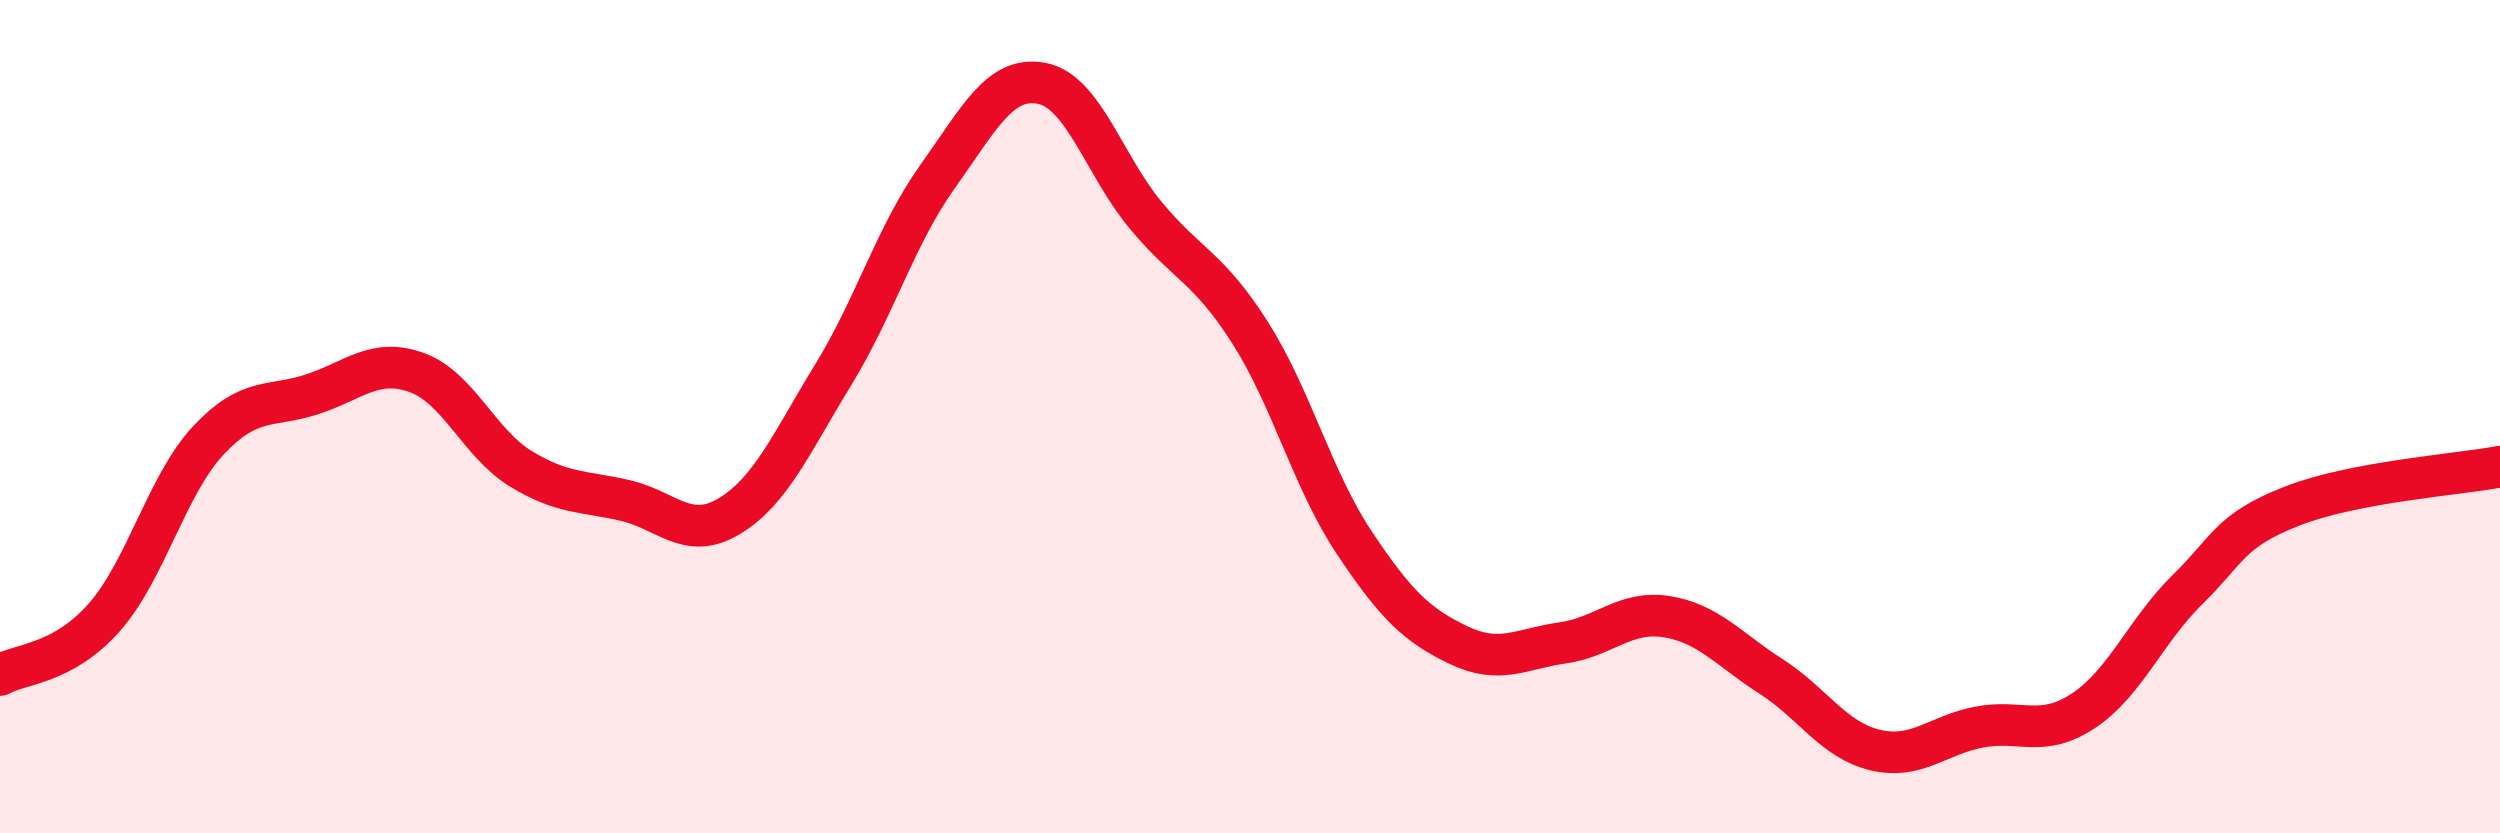 
    <svg width="60" height="20" viewBox="0 0 60 20" xmlns="http://www.w3.org/2000/svg">
      <path
        d="M 0,16.2 C 0.5,15.92 1.5,15.95 2.5,14.82 C 3.5,13.69 4,11.64 5,10.57 C 6,9.5 6.5,9.79 7.5,9.46 C 8.5,9.13 9,8.58 10,8.94 C 11,9.3 11.5,10.64 12.5,11.25 C 13.5,11.86 14,11.78 15,12.01 C 16,12.24 16.5,12.99 17.5,12.39 C 18.5,11.79 19,10.62 20,8.99 C 21,7.36 21.5,5.64 22.5,4.24 C 23.5,2.84 24,1.81 25,2 C 26,2.19 26.5,3.97 27.5,5.17 C 28.5,6.37 29,6.41 30,7.98 C 31,9.55 31.5,11.52 32.5,13.02 C 33.5,14.52 34,15 35,15.48 C 36,15.96 36.5,15.57 37.5,15.43 C 38.5,15.29 39,14.64 40,14.8 C 41,14.96 41.5,15.59 42.5,16.23 C 43.5,16.87 44,17.76 45,18 C 46,18.24 46.5,17.64 47.5,17.45 C 48.5,17.26 49,17.72 50,17.06 C 51,16.4 51.5,15.13 52.5,14.15 C 53.5,13.17 53.5,12.74 55,12.15 C 56.5,11.56 59,11.39 60,11.2L60 20L0 20Z"
        fill="#EB0A25"
        opacity="0.1"
        stroke-linecap="round"
        stroke-linejoin="round"
      />
      <path
        d="M 0,16.2 C 0.5,15.92 1.5,15.95 2.5,14.82 C 3.5,13.69 4,11.64 5,10.57 C 6,9.5 6.5,9.79 7.5,9.46 C 8.5,9.13 9,8.58 10,8.94 C 11,9.3 11.5,10.64 12.5,11.25 C 13.5,11.86 14,11.78 15,12.01 C 16,12.24 16.5,12.99 17.5,12.39 C 18.5,11.79 19,10.62 20,8.99 C 21,7.36 21.5,5.64 22.5,4.24 C 23.5,2.84 24,1.81 25,2 C 26,2.19 26.5,3.97 27.5,5.17 C 28.5,6.37 29,6.41 30,7.98 C 31,9.55 31.5,11.52 32.5,13.02 C 33.5,14.52 34,15 35,15.48 C 36,15.96 36.5,15.57 37.5,15.43 C 38.5,15.29 39,14.64 40,14.8 C 41,14.96 41.5,15.59 42.5,16.23 C 43.5,16.87 44,17.76 45,18 C 46,18.24 46.5,17.64 47.5,17.45 C 48.5,17.26 49,17.72 50,17.06 C 51,16.4 51.5,15.13 52.5,14.15 C 53.5,13.17 53.5,12.74 55,12.15 C 56.5,11.56 59,11.39 60,11.2"
        stroke="#EB0A25"
        stroke-width="1"
        fill="none"
        stroke-linecap="round"
        stroke-linejoin="round"
      />
    </svg>
  